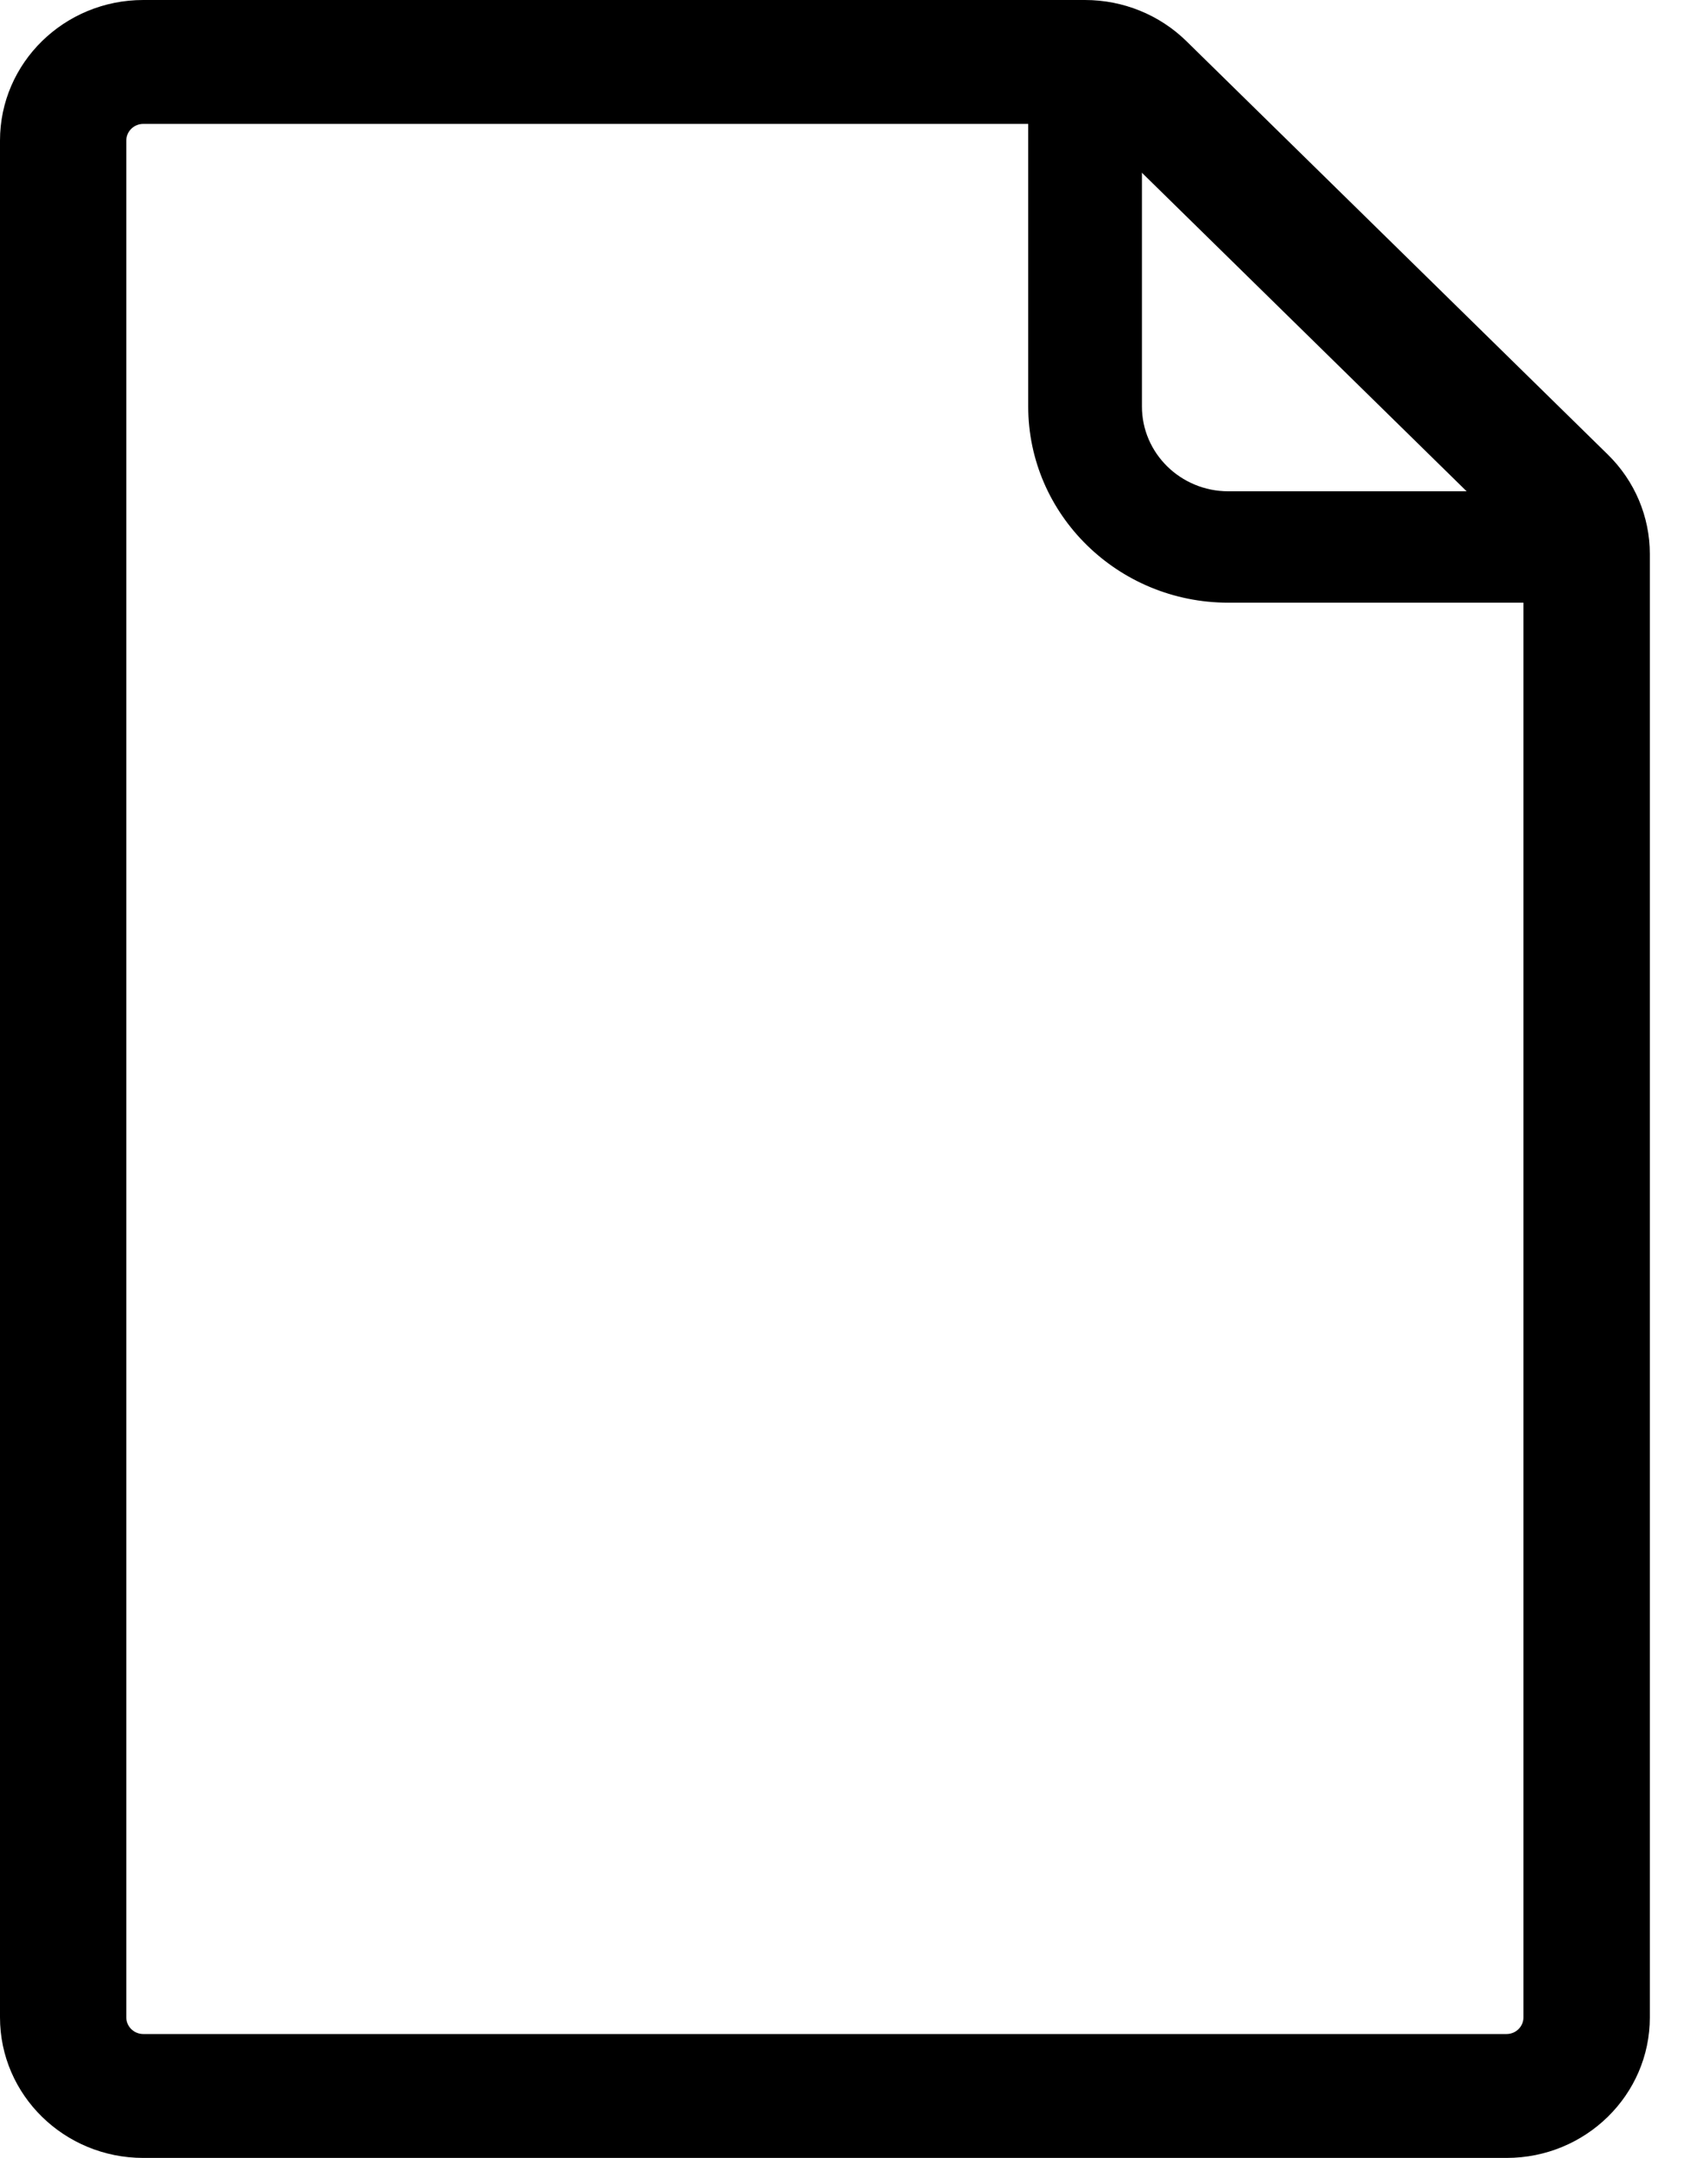 <svg width="19" height="24" viewBox="0 0 19 24" fill="none" xmlns="http://www.w3.org/2000/svg">
<g clip-path="url(#clip0)">
<path d="M12.07 1.378C12.121 1.378 12.167 1.398 12.204 1.432L16.893 6.031C16.928 6.065 16.947 6.112 16.947 6.162V22.437C16.947 22.539 16.863 22.622 16.759 22.622H1.594C1.49 22.622 1.405 22.539 1.405 22.437V1.563C1.405 1.461 1.49 1.378 1.594 1.378H12.07ZM12.07 0H1.594C0.714 0 0 0.7 0 1.563V22.437C0 23.3 0.714 24 1.594 24H16.759C17.639 24 18.353 23.3 18.353 22.437V6.162C18.353 5.747 18.186 5.35 17.886 5.056L13.198 0.458C12.898 0.164 12.493 0 12.07 0Z" fill="black"/>
<path d="M17.38 6.703H13.664C12.437 6.703 11.438 5.725 11.438 4.52V0.941C11.438 0.598 11.72 0.321 12.07 0.321C12.42 0.321 12.703 0.598 12.703 0.941V4.521C12.703 5.041 13.134 5.464 13.664 5.464H17.38C17.73 5.464 18.013 5.741 18.013 6.084C18.013 6.428 17.73 6.703 17.38 6.703Z" fill="black"/>
</g>
<defs>
<clipPath id="clip0">
<rect width="18.353" height="24" fill="white"/>
</clipPath>
</defs>
</svg>
